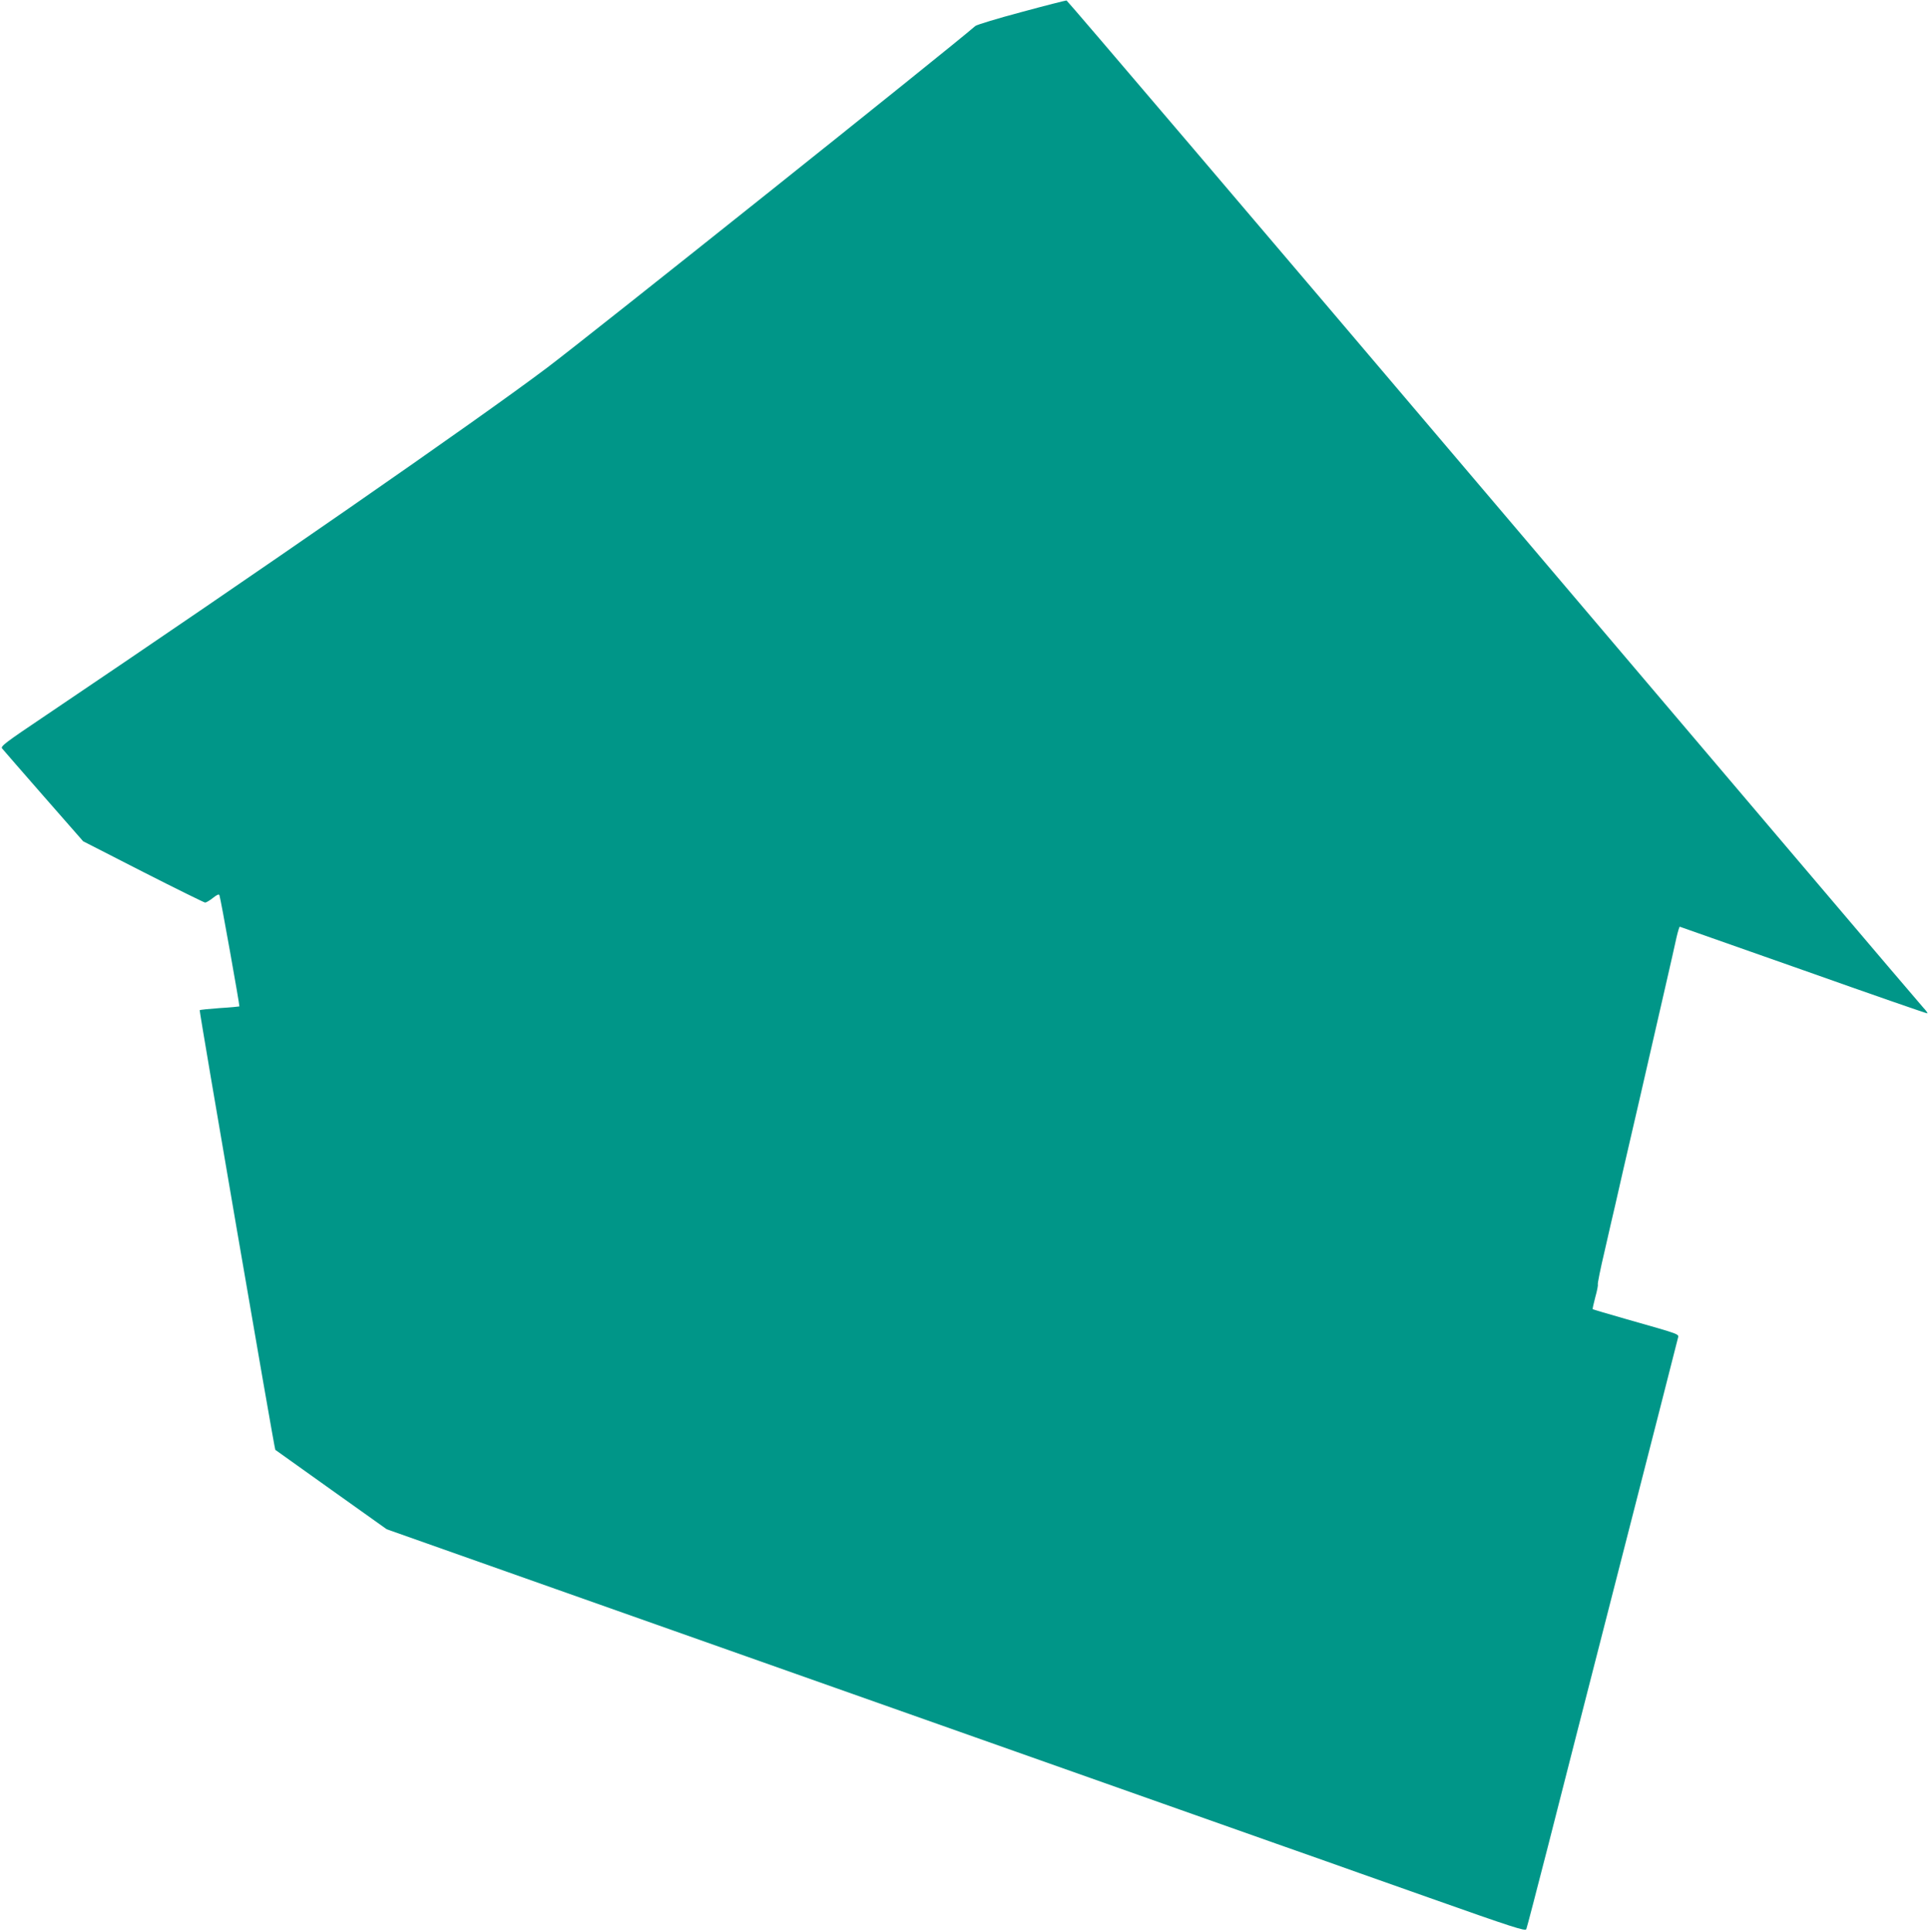 <?xml version="1.0" standalone="no"?>
<!DOCTYPE svg PUBLIC "-//W3C//DTD SVG 20010904//EN"
 "http://www.w3.org/TR/2001/REC-SVG-20010904/DTD/svg10.dtd">
<svg version="1.0" xmlns="http://www.w3.org/2000/svg"
 width="1278pt" height="1280pt" viewBox="0 0 1278 1280"
 preserveAspectRatio="xMidYMid meet">
<g transform="translate(0,1280) scale(0.1,-0.1)"
fill="#009688" stroke="none">
<path d="M6767 12720 c-158 -42 -295 -84 -305 -92 -173 -151 -2565 -2059
-2837 -2264 -466 -351 -1904 -1348 -3322 -2304 -268 -180 -301 -205 -289 -219
7 -9 131 -151 275 -316 l262 -299 397 -203 c218 -111 403 -202 411 -203 7 0
31 14 52 31 28 22 40 27 43 17 9 -25 135 -732 132 -736 -2 -1 -61 -7 -130 -11
-70 -5 -129 -11 -133 -14 -4 -5 495 -2909 501 -2913 0 0 167 -119 370 -264
l368 -262 1117 -395 c1367 -483 2642 -934 4026 -1423 578 -204 1068 -378 1090
-385 22 -8 326 -116 675 -239 553 -196 636 -222 642 -208 4 9 68 255 143 547
74 292 158 618 185 725 588 2295 663 2588 676 2642 7 31 31 22 -341 128 -121
35 -222 64 -223 66 -2 1 6 37 17 79 12 42 19 80 17 84 -3 4 17 104 45 222 27
118 58 255 70 304 11 50 83 365 161 700 150 655 220 957 245 1073 9 39 19 72
22 72 3 -1 373 -131 821 -289 448 -159 817 -287 819 -285 3 3 -9 19 -26 37
-17 17 -1298 1526 -2848 3352 -1550 1826 -2823 3321 -2829 3322 -6 0 -141 -34
-299 -77z"/>
</g>
</svg>
